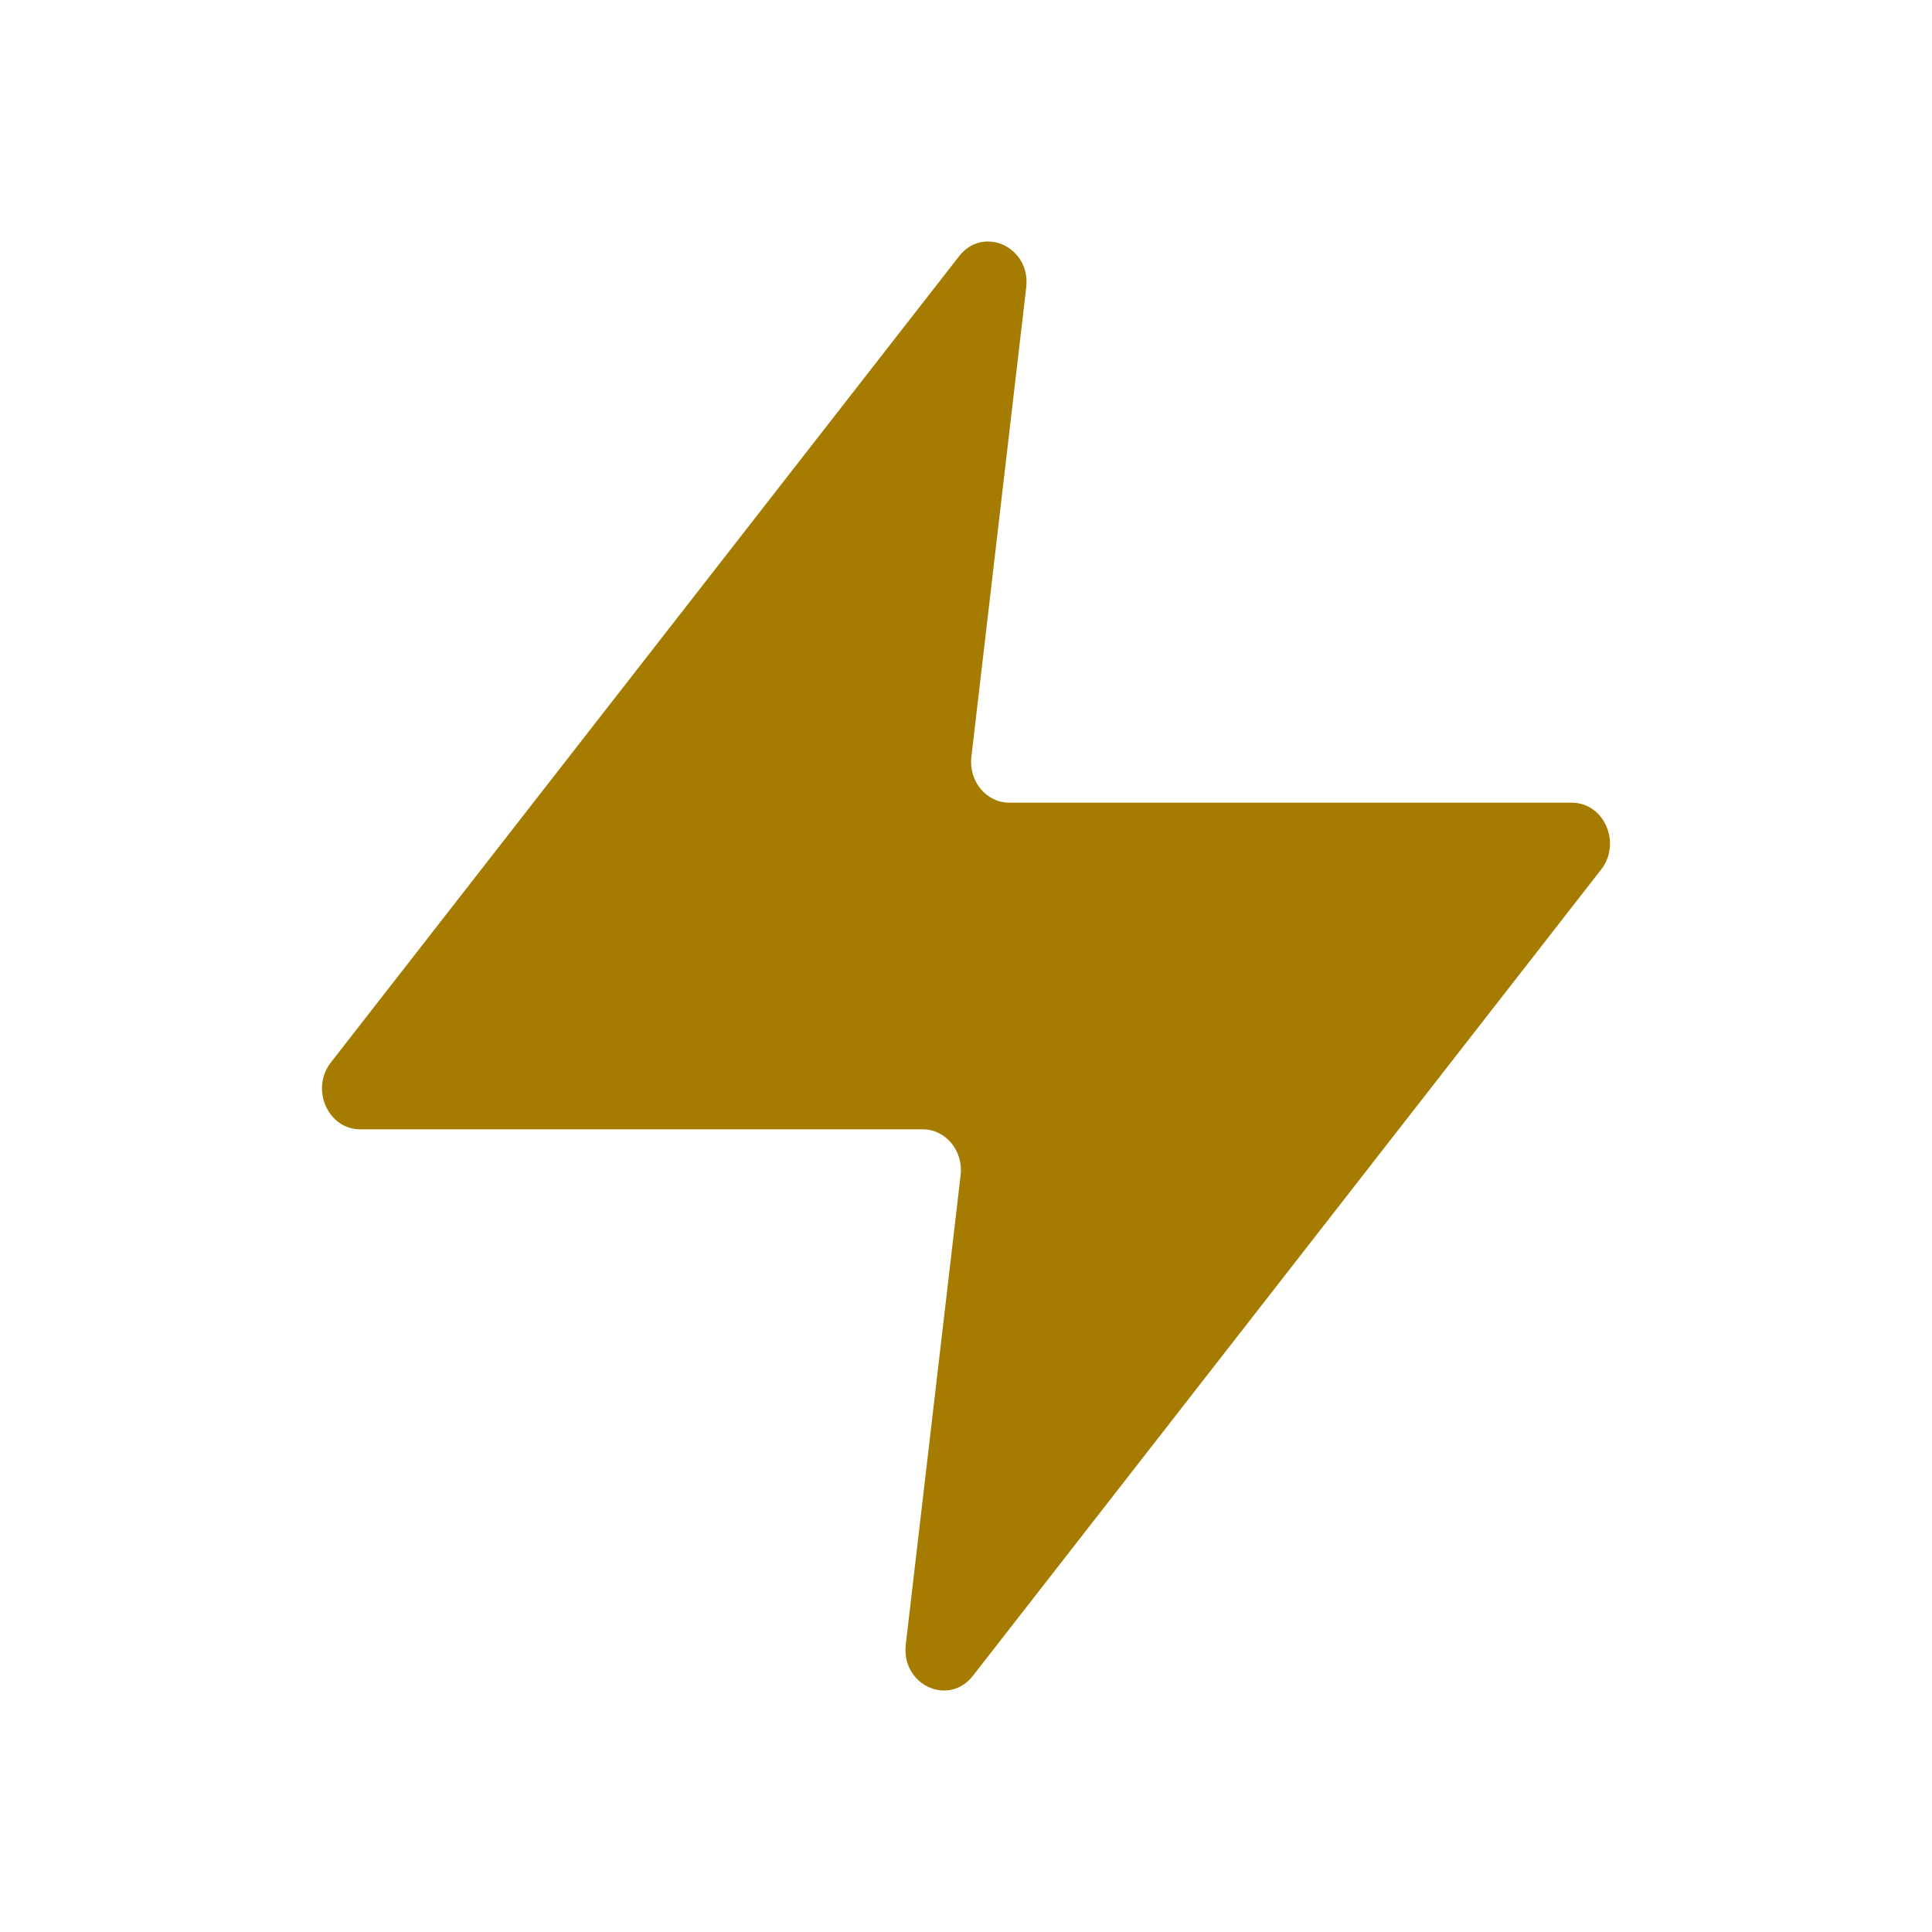 <svg width="24" height="24" viewBox="0 0 24 24" fill="none" xmlns="http://www.w3.org/2000/svg">
<path d="M12.748 3.572C12.807 3.069 12.216 2.795 11.913 3.184L4.111 13.197C3.853 13.527 4.073 14.029 4.475 14.029H11.463C11.748 14.029 11.969 14.296 11.933 14.599L11.252 20.428C11.193 20.931 11.784 21.205 12.087 20.816L19.889 10.803C20.147 10.473 19.927 9.971 19.525 9.971H12.537C12.252 9.971 12.031 9.704 12.067 9.401L12.748 3.572Z" fill="#A67C00"/>
</svg>
